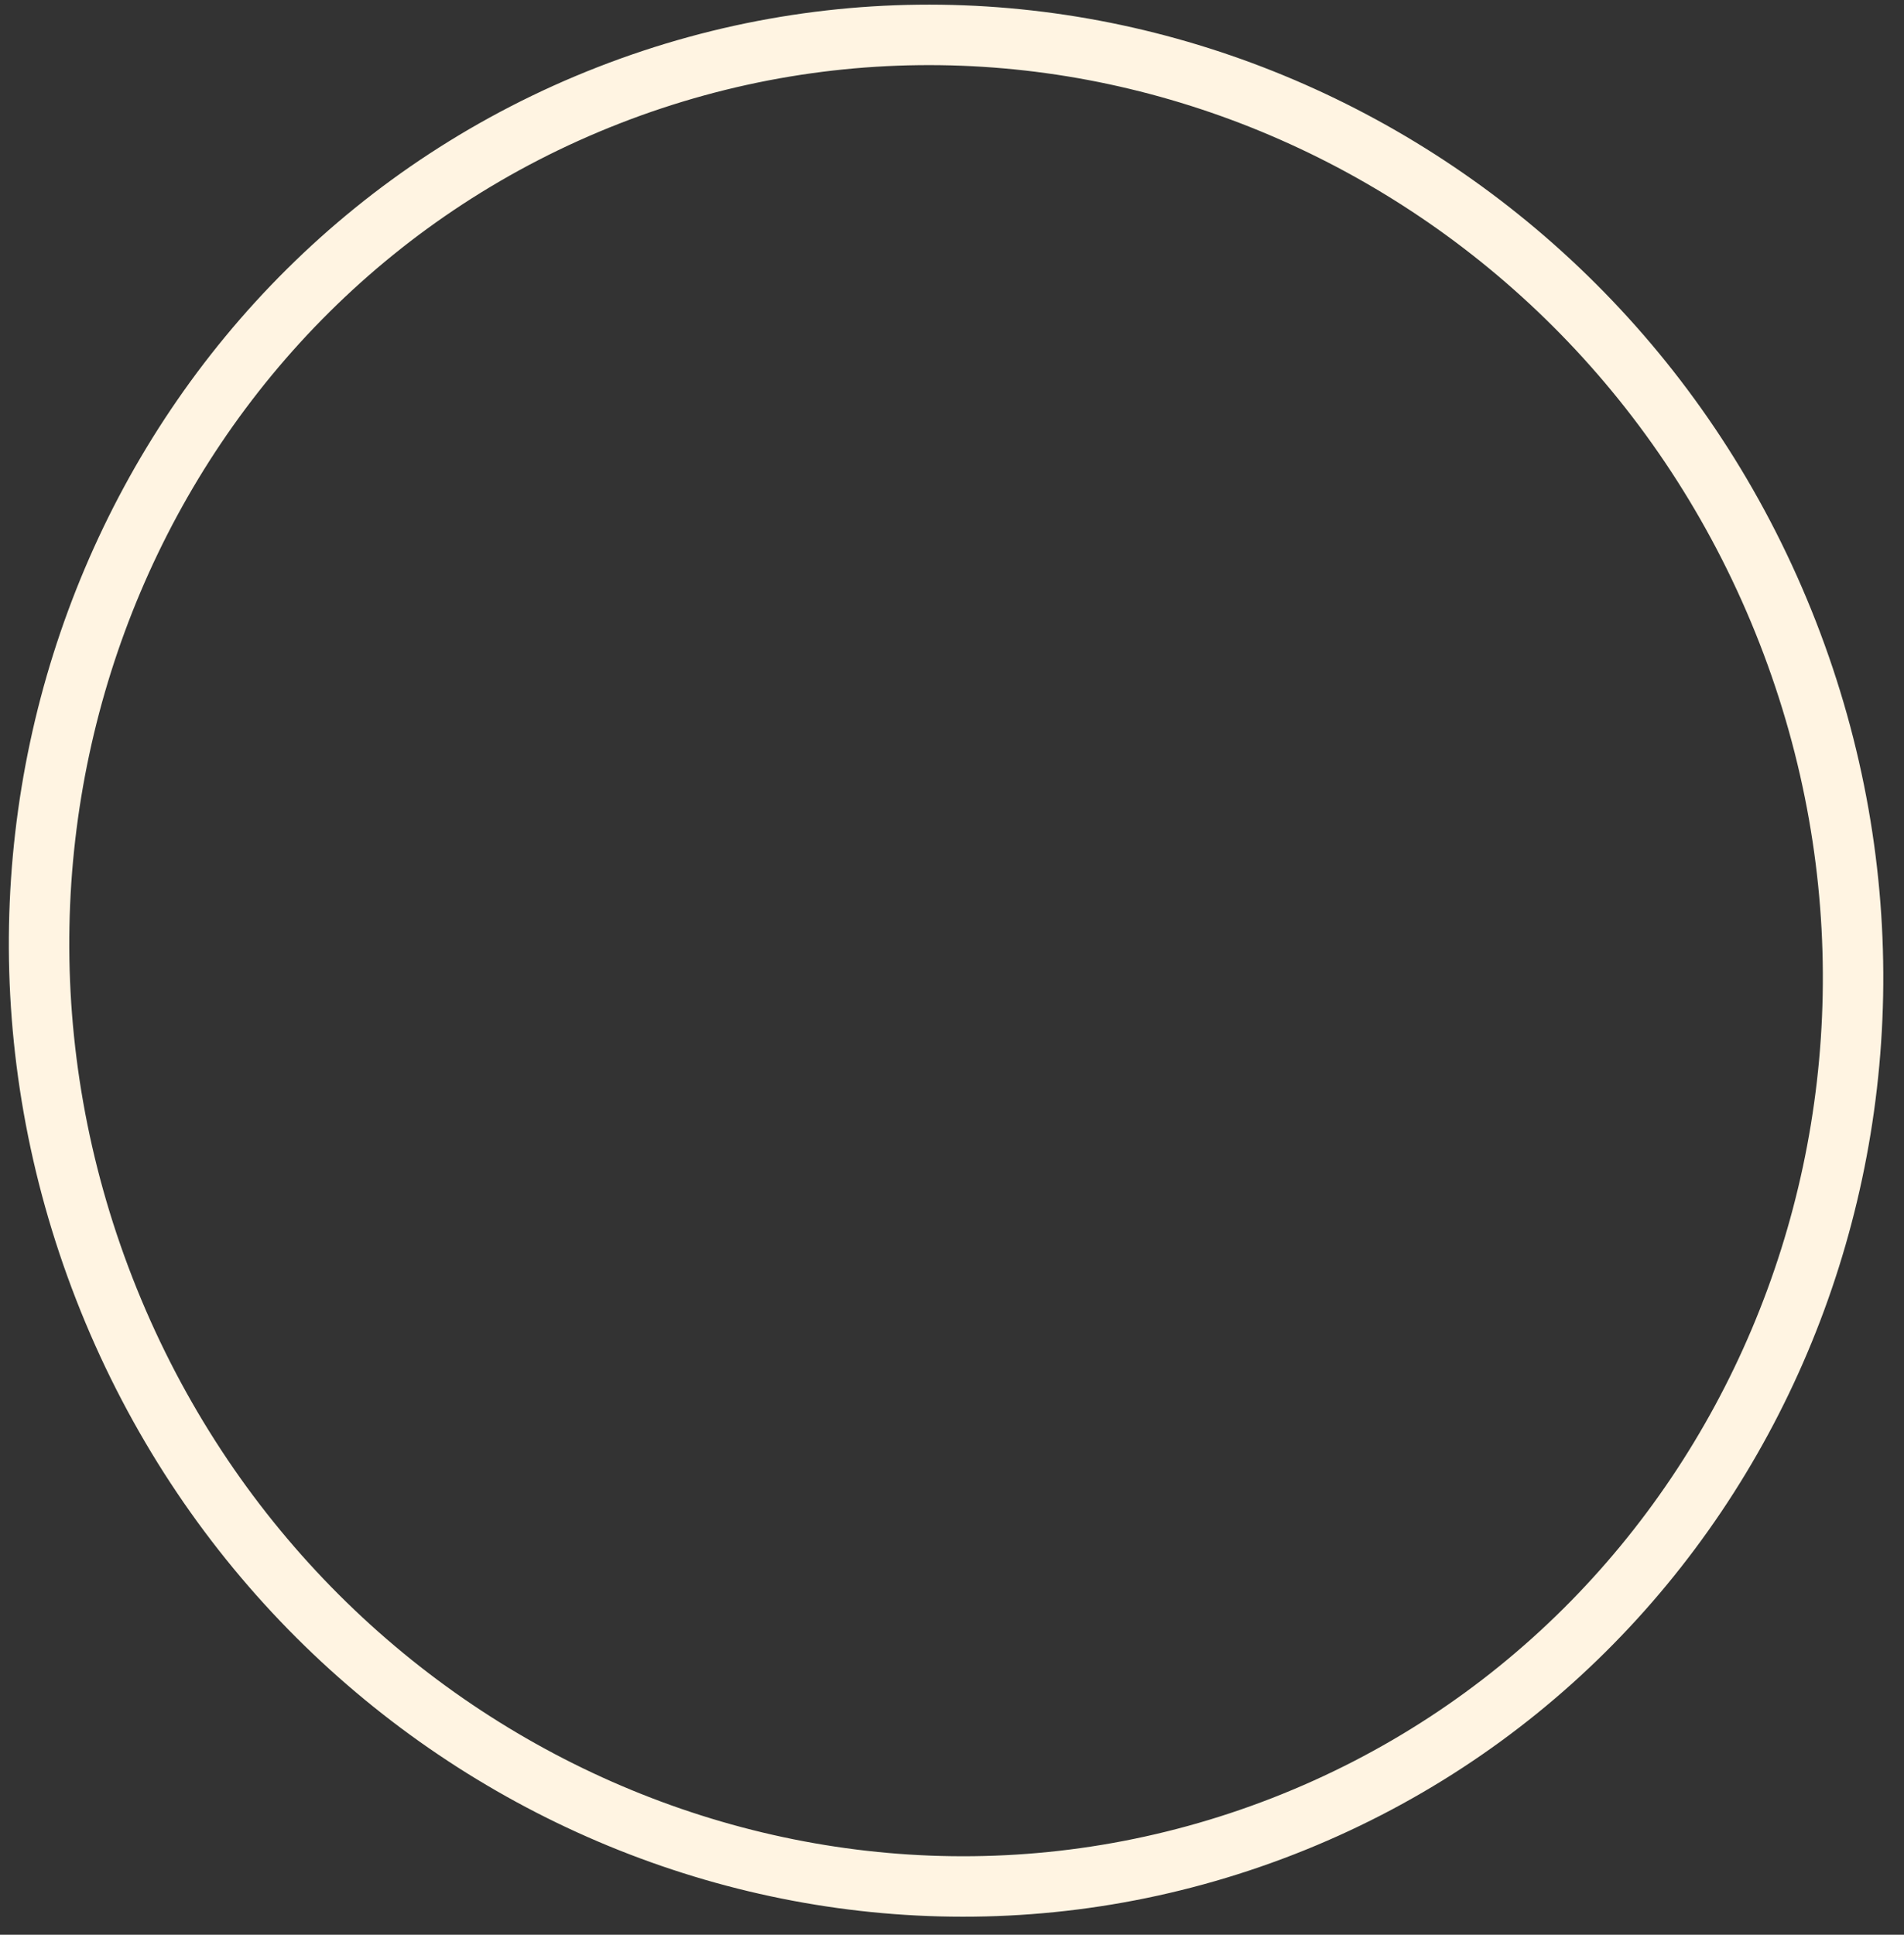 <svg width="63" height="64" viewBox="0 0 63 64" fill="none" xmlns="http://www.w3.org/2000/svg">
<rect x="0" y="0" width="63" height="64" fill="#333333" stroke="none"/>
<path d="M42.462 60.407C27.104 66.393 9.625 58.468 3.453 42.634C-2.718 26.799 4.787 9.136 20.145 3.15C35.504 -2.836 52.983 5.089 59.154 20.923C65.326 36.758 57.82 54.421 42.462 60.407Z" stroke="#FFF4E2" stroke-width="2"/>
</svg>
